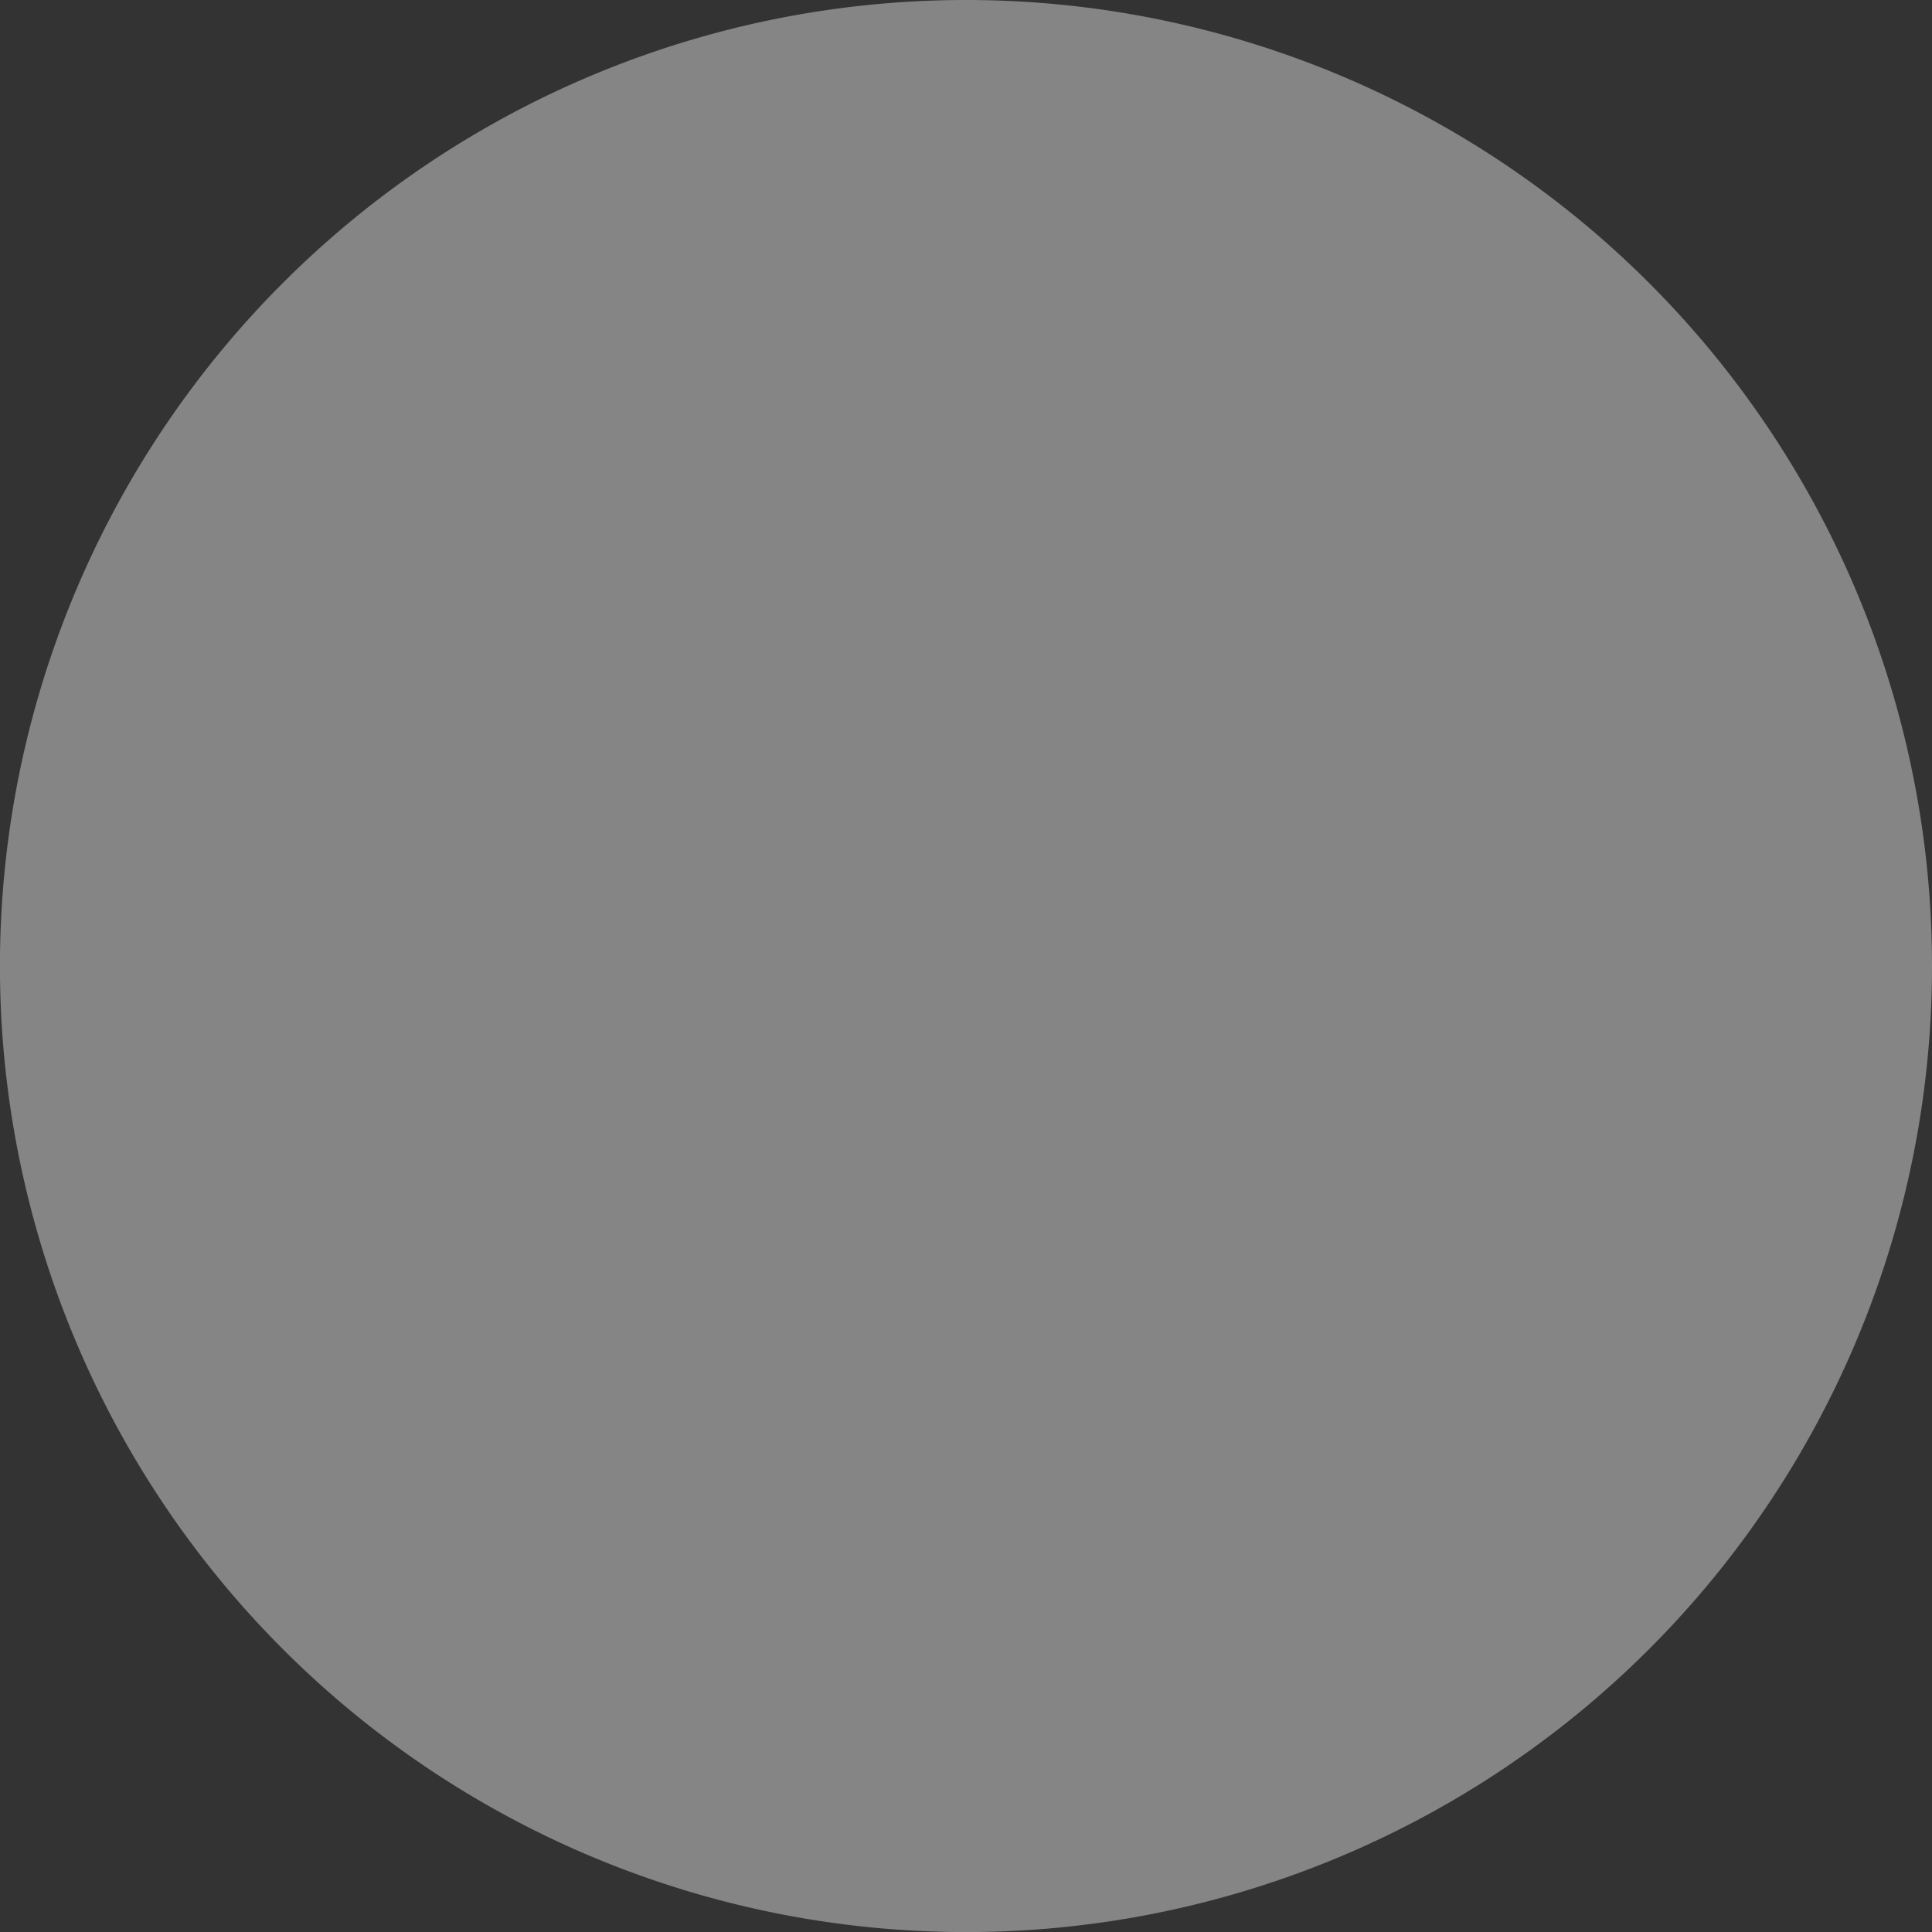 <svg xmlns="http://www.w3.org/2000/svg" width="279.94" height="279.94" viewBox="0 0 279.94 279.94">
  <rect x="0" y="0" width="279.94" height="279.94" fill="#333333" stroke="none"/>
  <defs>
    <style>
      .cls-1 {
        fill: #fff;
        fill-rule: evenodd;
        opacity: 0.4;
      }
    </style>
  </defs>
  <path id="円1" class="cls-1" d="M1200.02,880a139.976,139.976,0,1,1-139.97,139.981A139.978,139.978,0,0,1,1200.02,880Z" transform="translate(-1060.06 -880)"/>
</svg>
